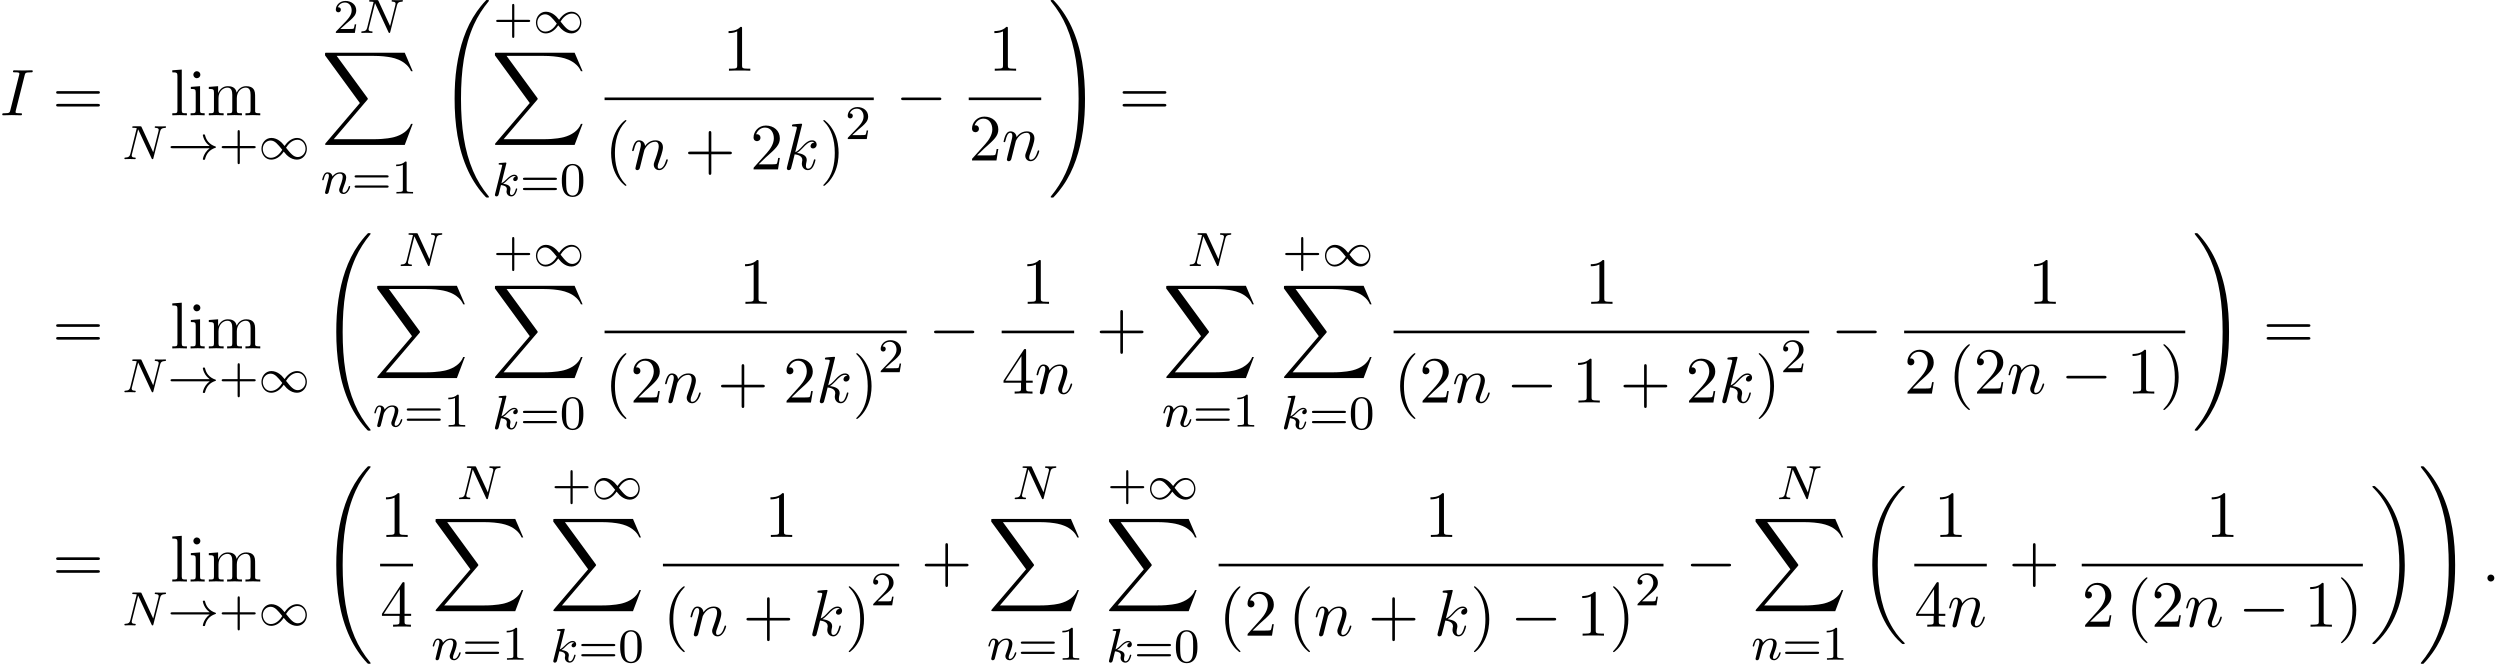 <?xml version='1.0' encoding='UTF-8'?>
<!-- This file was generated by dvisvgm 2.13.3 -->
<svg version='1.1' xmlns='http://www.w3.org/2000/svg' xmlns:xlink='http://www.w3.org/1999/xlink' width='413.975pt' height='109.933pt' viewBox='53.798 81.78 413.975 109.933'>
<defs>
<path id='g0-18' d='M7.636 25.625C7.636 25.582 7.615 25.56 7.593 25.527C7.189 25.124 6.458 24.393 5.727 23.215C3.971 20.4 3.175 16.855 3.175 12.655C3.175 9.72 3.567 5.935 5.367 2.684C6.229 1.135 7.124 .24 7.604-.24C7.636-.273 7.636-.295 7.636-.327C7.636-.436 7.56-.436 7.407-.436S7.233-.436 7.069-.273C3.415 3.055 2.269 8.051 2.269 12.644C2.269 16.931 3.251 21.251 6.022 24.513C6.24 24.764 6.655 25.211 7.102 25.604C7.233 25.735 7.255 25.735 7.407 25.735S7.636 25.735 7.636 25.625Z'/>
<path id='g0-19' d='M5.749 12.655C5.749 8.367 4.767 4.047 1.996 .785C1.778 .535 1.364 .087 .916-.305C.785-.436 .764-.436 .611-.436C.48-.436 .382-.436 .382-.327C.382-.284 .425-.24 .447-.218C.829 .175 1.56 .905 2.291 2.084C4.047 4.898 4.844 8.444 4.844 12.644C4.844 15.578 4.451 19.364 2.651 22.615C1.789 24.164 .884 25.069 .425 25.527C.404 25.56 .382 25.593 .382 25.625C.382 25.735 .48 25.735 .611 25.735C.764 25.735 .785 25.735 .949 25.571C4.604 22.244 5.749 17.247 5.749 12.655Z'/>
<path id='g0-32' d='M8.258 32.171C8.258 32.138 8.258 32.116 8.193 32.04C7.145 30.775 6.273 29.378 5.629 27.862C4.2 24.524 3.633 20.618 3.633 15.927C3.633 11.28 4.167 7.2 5.782 3.622C6.415 2.236 7.244 .949 8.215-.229C8.236-.262 8.258-.284 8.258-.327C8.258-.436 8.182-.436 8.018-.436S7.833-.436 7.811-.415C7.8-.404 7.124 .251 6.273 1.451C4.375 4.135 3.415 7.342 2.924 10.593C2.662 12.349 2.575 14.138 2.575 15.916C2.575 19.996 3.087 24.164 4.833 27.895C5.607 29.553 6.644 31.047 7.724 32.182C7.822 32.269 7.833 32.28 8.018 32.28C8.182 32.28 8.258 32.28 8.258 32.171Z'/>
<path id='g0-33' d='M6.055 15.927C6.055 11.847 5.542 7.68 3.796 3.949C3.022 2.291 1.985 .796 .905-.338C.807-.425 .796-.436 .611-.436C.458-.436 .371-.436 .371-.327C.371-.284 .415-.229 .436-.196C1.484 1.069 2.356 2.465 3 3.982C4.429 7.32 4.996 11.225 4.996 15.916C4.996 20.564 4.462 24.644 2.847 28.222C2.215 29.607 1.385 30.895 .415 32.073C.404 32.095 .371 32.138 .371 32.171C.371 32.28 .458 32.28 .611 32.28C.775 32.28 .796 32.28 .818 32.258C.829 32.247 1.505 31.593 2.356 30.393C4.255 27.709 5.215 24.502 5.705 21.251C5.967 19.495 6.055 17.705 6.055 15.927Z'/>
<path id='g0-88' d='M13.811 15.273L15.131 11.782H14.858C14.433 12.916 13.276 13.658 12.022 13.985C11.793 14.04 10.724 14.324 8.629 14.324H2.051L7.604 7.811C7.68 7.724 7.702 7.691 7.702 7.636C7.702 7.615 7.702 7.582 7.625 7.473L2.542 .524H8.52C9.982 .524 10.975 .676 11.073 .698C11.662 .785 12.611 .971 13.473 1.516C13.745 1.691 14.487 2.182 14.858 3.065H15.131L13.811 0H.916C.665 0 .655 .011 .622 .076C.611 .109 .611 .316 .611 .436L6.382 8.335L.731 14.956C.622 15.087 .622 15.142 .622 15.153C.622 15.273 .72 15.273 .916 15.273H13.811Z'/>
<path id='g2-0' d='M7.189-2.509C7.375-2.509 7.571-2.509 7.571-2.727S7.375-2.945 7.189-2.945H1.287C1.102-2.945 .905-2.945 .905-2.727S1.102-2.509 1.287-2.509H7.189Z'/>
<path id='g4-58' d='M2.095-.578C2.095-.895 1.833-1.156 1.516-1.156S.938-.895 .938-.578S1.2 0 1.516 0S2.095-.262 2.095-.578Z'/>
<path id='g4-73' d='M4.08-6.611C4.178-7.004 4.211-7.113 5.073-7.113C5.335-7.113 5.422-7.113 5.422-7.32C5.422-7.451 5.302-7.451 5.258-7.451C4.942-7.451 4.135-7.418 3.818-7.418C3.491-7.418 2.695-7.451 2.367-7.451C2.291-7.451 2.149-7.451 2.149-7.233C2.149-7.113 2.247-7.113 2.455-7.113C2.913-7.113 3.207-7.113 3.207-6.905C3.207-6.851 3.207-6.829 3.185-6.731L1.713-.851C1.615-.447 1.582-.338 .72-.338C.469-.338 .371-.338 .371-.12C.371 0 .502 0 .535 0C.851 0 1.647-.033 1.964-.033C2.291-.033 3.098 0 3.425 0C3.513 0 3.644 0 3.644-.207C3.644-.338 3.556-.338 3.316-.338C3.12-.338 3.065-.338 2.847-.36C2.618-.382 2.575-.425 2.575-.545C2.575-.633 2.596-.72 2.618-.796L4.08-6.611Z'/>
<path id='g4-107' d='M3.131-7.451C3.131-7.462 3.131-7.571 2.989-7.571C2.738-7.571 1.942-7.484 1.658-7.462C1.571-7.451 1.451-7.44 1.451-7.244C1.451-7.113 1.549-7.113 1.713-7.113C2.236-7.113 2.258-7.036 2.258-6.927L2.225-6.709L.644-.425C.6-.273 .6-.251 .6-.185C.6 .065 .818 .12 .916 .12C1.058 .12 1.222 .022 1.287-.109C1.342-.207 1.833-2.225 1.898-2.498C2.269-2.465 3.164-2.291 3.164-1.571C3.164-1.495 3.164-1.451 3.131-1.342C3.109-1.211 3.087-1.08 3.087-.96C3.087-.316 3.524 .12 4.091 .12C4.418 .12 4.713-.055 4.953-.458C5.225-.938 5.345-1.538 5.345-1.56C5.345-1.669 5.247-1.669 5.215-1.669C5.105-1.669 5.095-1.625 5.062-1.473C4.844-.676 4.593-.12 4.113-.12C3.905-.12 3.764-.24 3.764-.633C3.764-.818 3.807-1.069 3.851-1.244C3.895-1.429 3.895-1.473 3.895-1.582C3.895-2.291 3.207-2.607 2.28-2.727C2.618-2.924 2.967-3.273 3.218-3.535C3.742-4.113 4.244-4.582 4.778-4.582C4.844-4.582 4.855-4.582 4.876-4.571C5.007-4.549 5.018-4.549 5.105-4.484C5.127-4.473 5.127-4.462 5.149-4.44C4.625-4.407 4.527-3.982 4.527-3.851C4.527-3.676 4.647-3.469 4.942-3.469C5.225-3.469 5.542-3.709 5.542-4.135C5.542-4.462 5.291-4.822 4.8-4.822C4.495-4.822 3.993-4.735 3.207-3.862C2.836-3.447 2.411-3.011 1.996-2.847L3.131-7.451Z'/>
<path id='g4-110' d='M.96-.644C.927-.48 .862-.229 .862-.175C.862 .022 1.015 .12 1.178 .12C1.309 .12 1.505 .033 1.582-.185C1.593-.207 1.724-.72 1.789-.993L2.029-1.975C2.095-2.215 2.16-2.455 2.215-2.705C2.258-2.891 2.345-3.207 2.356-3.251C2.52-3.589 3.098-4.582 4.135-4.582C4.625-4.582 4.724-4.178 4.724-3.818C4.724-3.142 4.189-1.745 4.015-1.276C3.916-1.025 3.905-.895 3.905-.775C3.905-.262 4.287 .12 4.8 .12C5.825 .12 6.229-1.473 6.229-1.56C6.229-1.669 6.131-1.669 6.098-1.669C5.989-1.669 5.989-1.636 5.935-1.473C5.716-.731 5.356-.12 4.822-.12C4.636-.12 4.56-.229 4.56-.48C4.56-.753 4.658-1.015 4.756-1.255C4.964-1.833 5.422-3.033 5.422-3.655C5.422-4.385 4.953-4.822 4.167-4.822C3.185-4.822 2.651-4.124 2.465-3.873C2.411-4.484 1.964-4.822 1.462-4.822S.753-4.396 .644-4.2C.469-3.829 .316-3.185 .316-3.142C.316-3.033 .425-3.033 .447-3.033C.556-3.033 .567-3.044 .633-3.284C.818-4.058 1.036-4.582 1.429-4.582C1.647-4.582 1.767-4.44 1.767-4.08C1.767-3.851 1.735-3.731 1.593-3.164L.96-.644Z'/>
<path id='g1-33' d='M6.958-1.809C6.687-1.61 6.44-1.355 6.249-1.068C5.906-.55 5.818-.04 5.818-.008C5.818 .112 5.93 .112 6.001 .112C6.089 .112 6.161 .112 6.185 .008C6.392-.877 6.902-1.546 7.867-1.873C7.93-1.889 7.994-1.913 7.994-1.993S7.922-2.096 7.89-2.104C6.83-2.463 6.368-3.212 6.201-3.913C6.161-4.073 6.161-4.097 6.001-4.097C5.93-4.097 5.818-4.097 5.818-3.977C5.818-3.961 5.898-3.435 6.249-2.909C6.48-2.574 6.759-2.327 6.958-2.176H.773C.646-2.176 .47-2.176 .47-1.993S.646-1.809 .773-1.809H6.958Z'/>
<path id='g1-49' d='M4.304-2.184C3.834-2.75 3.77-2.813 3.491-3.021C3.124-3.3 2.638-3.515 2.112-3.515C1.14-3.515 .47-2.662 .47-1.714C.47-.781 1.132 .08 2.08 .08C2.734 .08 3.499-.263 4.16-1.251C4.631-.685 4.694-.622 4.973-.414C5.34-.135 5.826 .08 6.352 .08C7.325 .08 7.994-.773 7.994-1.722C7.994-2.654 7.333-3.515 6.384-3.515C5.731-3.515 4.965-3.172 4.304-2.184ZM4.543-1.889C4.846-2.391 5.499-3.212 6.44-3.212C7.293-3.212 7.771-2.439 7.771-1.722C7.771-.948 7.181-.351 6.48-.351S5.308-.933 4.543-1.889ZM3.921-1.546C3.618-1.044 2.965-.223 2.024-.223C1.172-.223 .693-.996 .693-1.714C.693-2.487 1.283-3.084 1.985-3.084S3.156-2.503 3.921-1.546Z'/>
<path id='g6-40' d='M3.611 2.618C3.611 2.585 3.611 2.564 3.425 2.378C2.062 1.004 1.713-1.058 1.713-2.727C1.713-4.625 2.127-6.524 3.469-7.887C3.611-8.018 3.611-8.04 3.611-8.073C3.611-8.149 3.567-8.182 3.502-8.182C3.393-8.182 2.411-7.44 1.767-6.055C1.211-4.855 1.08-3.644 1.08-2.727C1.08-1.876 1.2-.556 1.8 .676C2.455 2.018 3.393 2.727 3.502 2.727C3.567 2.727 3.611 2.695 3.611 2.618Z'/>
<path id='g6-41' d='M3.153-2.727C3.153-3.578 3.033-4.898 2.433-6.131C1.778-7.473 .84-8.182 .731-8.182C.665-8.182 .622-8.138 .622-8.073C.622-8.04 .622-8.018 .829-7.822C1.898-6.742 2.52-5.007 2.52-2.727C2.52-.862 2.116 1.058 .764 2.433C.622 2.564 .622 2.585 .622 2.618C.622 2.684 .665 2.727 .731 2.727C.84 2.727 1.822 1.985 2.465 .6C3.022-.6 3.153-1.811 3.153-2.727Z'/>
<path id='g6-43' d='M4.462-2.509H7.505C7.658-2.509 7.865-2.509 7.865-2.727S7.658-2.945 7.505-2.945H4.462V-6C4.462-6.153 4.462-6.36 4.244-6.36S4.025-6.153 4.025-6V-2.945H.971C.818-2.945 .611-2.945 .611-2.727S.818-2.509 .971-2.509H4.025V.545C4.025 .698 4.025 .905 4.244 .905S4.462 .698 4.462 .545V-2.509Z'/>
<path id='g6-49' d='M3.207-6.982C3.207-7.244 3.207-7.265 2.956-7.265C2.28-6.567 1.32-6.567 .971-6.567V-6.229C1.189-6.229 1.833-6.229 2.4-6.513V-.862C2.4-.469 2.367-.338 1.385-.338H1.036V0C1.418-.033 2.367-.033 2.804-.033S4.189-.033 4.571 0V-.338H4.222C3.24-.338 3.207-.458 3.207-.862V-6.982Z'/>
<path id='g6-50' d='M1.385-.84L2.542-1.964C4.244-3.469 4.898-4.058 4.898-5.149C4.898-6.393 3.916-7.265 2.585-7.265C1.353-7.265 .545-6.262 .545-5.291C.545-4.68 1.091-4.68 1.124-4.68C1.309-4.68 1.691-4.811 1.691-5.258C1.691-5.542 1.495-5.825 1.113-5.825C1.025-5.825 1.004-5.825 .971-5.815C1.222-6.524 1.811-6.927 2.444-6.927C3.436-6.927 3.905-6.044 3.905-5.149C3.905-4.276 3.36-3.415 2.76-2.738L.665-.404C.545-.284 .545-.262 .545 0H4.593L4.898-1.898H4.625C4.571-1.571 4.495-1.091 4.385-.927C4.309-.84 3.589-.84 3.349-.84H1.385Z'/>
<path id='g6-52' d='M3.207-1.8V-.851C3.207-.458 3.185-.338 2.378-.338H2.149V0C2.596-.033 3.164-.033 3.622-.033S4.658-.033 5.105 0V-.338H4.876C4.069-.338 4.047-.458 4.047-.851V-1.8H5.138V-2.138H4.047V-7.102C4.047-7.32 4.047-7.385 3.873-7.385C3.775-7.385 3.742-7.385 3.655-7.255L.305-2.138V-1.8H3.207ZM3.273-2.138H.611L3.273-6.207V-2.138Z'/>
<path id='g6-61' d='M7.495-3.567C7.658-3.567 7.865-3.567 7.865-3.785S7.658-4.004 7.505-4.004H.971C.818-4.004 .611-4.004 .611-3.785S.818-3.567 .982-3.567H7.495ZM7.505-1.451C7.658-1.451 7.865-1.451 7.865-1.669S7.658-1.887 7.495-1.887H.982C.818-1.887 .611-1.887 .611-1.669S.818-1.451 .971-1.451H7.505Z'/>
<path id='g6-105' d='M1.931-4.822L.404-4.702V-4.364C1.113-4.364 1.211-4.298 1.211-3.764V-.829C1.211-.338 1.091-.338 .36-.338V0C.709-.011 1.298-.033 1.56-.033C1.942-.033 2.324-.011 2.695 0V-.338C1.975-.338 1.931-.393 1.931-.818V-4.822ZM1.975-6.72C1.975-7.069 1.702-7.298 1.396-7.298C1.058-7.298 .818-7.004 .818-6.72C.818-6.425 1.058-6.142 1.396-6.142C1.702-6.142 1.975-6.371 1.975-6.72Z'/>
<path id='g6-108' d='M1.931-7.571L.36-7.451V-7.113C1.124-7.113 1.211-7.036 1.211-6.502V-.829C1.211-.338 1.091-.338 .36-.338V0C.72-.011 1.298-.033 1.571-.033S2.378-.011 2.782 0V-.338C2.051-.338 1.931-.338 1.931-.829V-7.571Z'/>
<path id='g6-109' d='M1.2-3.753V-.829C1.2-.338 1.08-.338 .349-.338V0C.731-.011 1.287-.033 1.582-.033C1.865-.033 2.433-.011 2.804 0V-.338C2.073-.338 1.953-.338 1.953-.829V-2.836C1.953-3.971 2.727-4.582 3.425-4.582C4.113-4.582 4.233-3.993 4.233-3.371V-.829C4.233-.338 4.113-.338 3.382-.338V0C3.764-.011 4.32-.033 4.615-.033C4.898-.033 5.465-.011 5.836 0V-.338C5.105-.338 4.985-.338 4.985-.829V-2.836C4.985-3.971 5.76-4.582 6.458-4.582C7.145-4.582 7.265-3.993 7.265-3.371V-.829C7.265-.338 7.145-.338 6.415-.338V0C6.796-.011 7.353-.033 7.647-.033C7.931-.033 8.498-.011 8.869 0V-.338C8.302-.338 8.029-.338 8.018-.665V-2.749C8.018-3.687 8.018-4.025 7.68-4.418C7.527-4.604 7.167-4.822 6.535-4.822C5.618-4.822 5.138-4.167 4.953-3.753C4.8-4.702 3.993-4.822 3.502-4.822C2.705-4.822 2.193-4.353 1.887-3.676V-4.822L.349-4.702V-4.364C1.113-4.364 1.2-4.287 1.2-3.753Z'/>
<path id='g3-78' d='M6.312-4.575C6.408-4.965 6.583-5.157 7.157-5.181C7.237-5.181 7.301-5.228 7.301-5.332C7.301-5.38 7.261-5.444 7.181-5.444C7.125-5.444 6.974-5.42 6.384-5.42C5.746-5.42 5.643-5.444 5.571-5.444C5.444-5.444 5.42-5.356 5.42-5.292C5.42-5.189 5.523-5.181 5.595-5.181C6.081-5.165 6.081-4.949 6.081-4.838C6.081-4.798 6.081-4.758 6.049-4.631L5.173-1.14L3.252-5.3C3.188-5.444 3.172-5.444 2.981-5.444H1.945C1.801-5.444 1.698-5.444 1.698-5.292C1.698-5.181 1.793-5.181 1.961-5.181C2.024-5.181 2.264-5.181 2.447-5.133L1.379-.853C1.283-.454 1.076-.279 .542-.263C.494-.263 .399-.255 .399-.112C.399-.064 .438 0 .518 0C.55 0 .733-.024 1.307-.024C1.937-.024 2.056 0 2.128 0C2.16 0 2.279 0 2.279-.151C2.279-.247 2.192-.263 2.136-.263C1.849-.271 1.61-.319 1.61-.598C1.61-.638 1.634-.749 1.634-.757L2.678-4.918H2.686L4.902-.143C4.957-.016 4.965 0 5.053 0C5.165 0 5.173-.032 5.204-.167L6.312-4.575Z'/>
<path id='g3-107' d='M2.327-5.292C2.335-5.308 2.359-5.412 2.359-5.42C2.359-5.46 2.327-5.531 2.232-5.531C2.2-5.531 1.953-5.507 1.769-5.491L1.323-5.46C1.148-5.444 1.068-5.436 1.068-5.292C1.068-5.181 1.18-5.181 1.275-5.181C1.658-5.181 1.658-5.133 1.658-5.061C1.658-5.037 1.658-5.021 1.618-4.878L.486-.343C.454-.223 .454-.175 .454-.167C.454-.032 .566 .08 .717 .08C.988 .08 1.052-.175 1.084-.287C1.164-.622 1.371-1.467 1.459-1.801C1.897-1.753 2.431-1.602 2.431-1.148C2.431-1.108 2.431-1.068 2.415-.988C2.391-.885 2.375-.773 2.375-.733C2.375-.263 2.726 .08 3.188 .08C3.523 .08 3.73-.167 3.834-.319C4.025-.614 4.152-1.092 4.152-1.14C4.152-1.219 4.089-1.243 4.033-1.243C3.937-1.243 3.921-1.196 3.889-1.052C3.786-.677 3.579-.143 3.204-.143C2.997-.143 2.949-.319 2.949-.534C2.949-.638 2.957-.733 2.997-.917C3.005-.948 3.037-1.076 3.037-1.164C3.037-1.817 2.216-1.961 1.809-2.016C2.104-2.192 2.375-2.463 2.471-2.566C2.909-2.997 3.268-3.292 3.65-3.292C3.754-3.292 3.85-3.268 3.913-3.188C3.483-3.132 3.483-2.758 3.483-2.75C3.483-2.574 3.618-2.455 3.794-2.455C4.009-2.455 4.248-2.63 4.248-2.957C4.248-3.228 4.057-3.515 3.658-3.515C3.196-3.515 2.782-3.164 2.327-2.71C1.865-2.256 1.666-2.168 1.538-2.112L2.327-5.292Z'/>
<path id='g3-110' d='M1.594-1.307C1.618-1.427 1.698-1.73 1.722-1.849C1.833-2.279 1.833-2.287 2.016-2.55C2.279-2.941 2.654-3.292 3.188-3.292C3.475-3.292 3.642-3.124 3.642-2.75C3.642-2.311 3.308-1.403 3.156-1.012C3.053-.749 3.053-.701 3.053-.598C3.053-.143 3.427 .08 3.77 .08C4.551 .08 4.878-1.036 4.878-1.14C4.878-1.219 4.814-1.243 4.758-1.243C4.663-1.243 4.647-1.188 4.623-1.108C4.431-.454 4.097-.143 3.794-.143C3.666-.143 3.602-.223 3.602-.406S3.666-.765 3.746-.964C3.866-1.267 4.216-2.184 4.216-2.63C4.216-3.228 3.802-3.515 3.228-3.515C2.582-3.515 2.168-3.124 1.937-2.821C1.881-3.26 1.53-3.515 1.124-3.515C.837-3.515 .638-3.332 .51-3.084C.319-2.71 .239-2.311 .239-2.295C.239-2.224 .295-2.192 .359-2.192C.462-2.192 .47-2.224 .526-2.431C.622-2.821 .765-3.292 1.1-3.292C1.307-3.292 1.355-3.092 1.355-2.917C1.355-2.774 1.315-2.622 1.251-2.359C1.235-2.295 1.116-1.825 1.084-1.714L.789-.518C.757-.399 .709-.199 .709-.167C.709 .016 .861 .08 .964 .08C1.108 .08 1.227-.016 1.283-.112C1.307-.159 1.371-.43 1.411-.598L1.594-1.307Z'/>
<path id='g5-43' d='M3.475-1.809H5.818C5.93-1.809 6.105-1.809 6.105-1.993S5.93-2.176 5.818-2.176H3.475V-4.527C3.475-4.639 3.475-4.814 3.292-4.814S3.108-4.639 3.108-4.527V-2.176H.757C.646-2.176 .47-2.176 .47-1.993S.646-1.809 .757-1.809H3.108V.542C3.108 .654 3.108 .829 3.292 .829S3.475 .654 3.475 .542V-1.809Z'/>
<path id='g5-48' d='M3.897-2.542C3.897-3.395 3.81-3.913 3.547-4.423C3.196-5.125 2.55-5.3 2.112-5.3C1.108-5.3 .741-4.551 .63-4.328C.343-3.746 .327-2.957 .327-2.542C.327-2.016 .351-1.211 .733-.574C1.1 .016 1.69 .167 2.112 .167C2.495 .167 3.18 .048 3.579-.741C3.873-1.315 3.897-2.024 3.897-2.542ZM2.112-.056C1.841-.056 1.291-.183 1.124-1.02C1.036-1.474 1.036-2.224 1.036-2.638C1.036-3.188 1.036-3.746 1.124-4.184C1.291-4.997 1.913-5.077 2.112-5.077C2.383-5.077 2.933-4.941 3.092-4.216C3.188-3.778 3.188-3.18 3.188-2.638C3.188-2.168 3.188-1.451 3.092-1.004C2.925-.167 2.375-.056 2.112-.056Z'/>
<path id='g5-49' d='M2.503-5.077C2.503-5.292 2.487-5.3 2.271-5.3C1.945-4.981 1.522-4.79 .765-4.79V-4.527C.98-4.527 1.411-4.527 1.873-4.742V-.654C1.873-.359 1.849-.263 1.092-.263H.813V0C1.14-.024 1.825-.024 2.184-.024S3.236-.024 3.563 0V-.263H3.284C2.527-.263 2.503-.359 2.503-.654V-5.077Z'/>
<path id='g5-50' d='M2.248-1.626C2.375-1.745 2.71-2.008 2.837-2.12C3.332-2.574 3.802-3.013 3.802-3.738C3.802-4.686 3.005-5.3 2.008-5.3C1.052-5.3 .422-4.575 .422-3.866C.422-3.475 .733-3.419 .845-3.419C1.012-3.419 1.259-3.539 1.259-3.842C1.259-4.256 .861-4.256 .765-4.256C.996-4.838 1.53-5.037 1.921-5.037C2.662-5.037 3.045-4.407 3.045-3.738C3.045-2.909 2.463-2.303 1.522-1.339L.518-.303C.422-.215 .422-.199 .422 0H3.571L3.802-1.427H3.555C3.531-1.267 3.467-.869 3.371-.717C3.324-.654 2.718-.654 2.59-.654H1.172L2.248-1.626Z'/>
<path id='g5-61' d='M5.826-2.654C5.946-2.654 6.105-2.654 6.105-2.837S5.914-3.021 5.794-3.021H.781C.662-3.021 .47-3.021 .47-2.837S.63-2.654 .749-2.654H5.826ZM5.794-.964C5.914-.964 6.105-.964 6.105-1.148S5.946-1.331 5.826-1.331H.749C.63-1.331 .47-1.331 .47-1.148S.662-.964 .781-.964H5.794Z'/>
</defs>
<g id='page1'>
<use x='53.798' y='100.871' xlink:href='#g4-73'/>
<use x='62.48' y='100.871' xlink:href='#g6-61'/>
<use x='81.966' y='100.871' xlink:href='#g6-108'/>
<use x='84.996' y='100.871' xlink:href='#g6-105'/>
<use x='88.027' y='100.871' xlink:href='#g6-109'/>
<use x='73.995' y='108.135' xlink:href='#g3-78'/>
<use x='81.565' y='108.135' xlink:href='#g1-33'/>
<use x='90.034' y='108.135' xlink:href='#g5-43'/>
<use x='96.62' y='108.135' xlink:href='#g1-49'/>
<use x='108.984' y='87.235' xlink:href='#g5-50'/>
<use x='113.218' y='87.235' xlink:href='#g3-78'/>
<use x='107.007' y='90.507' xlink:href='#g0-88'/>
<use x='106.907' y='113.825' xlink:href='#g3-110'/>
<use x='112.045' y='113.825' xlink:href='#g5-61'/>
<use x='118.632' y='113.825' xlink:href='#g5-49'/>
<use x='126.502' y='82.216' xlink:href='#g0-32'/>
<use x='135.49' y='87.235' xlink:href='#g5-43'/>
<use x='142.076' y='87.235' xlink:href='#g1-49'/>
<use x='135.138' y='90.507' xlink:href='#g0-88'/>
<use x='135.296' y='114.224' xlink:href='#g3-107'/>
<use x='139.918' y='114.224' xlink:href='#g5-61'/>
<use x='146.504' y='114.224' xlink:href='#g5-48'/>
<use x='173.47' y='93.491' xlink:href='#g6-49'/>
<rect x='153.91' y='97.925' height='.436' width='44.576'/>
<use x='153.91' y='109.834' xlink:href='#g6-40'/>
<use x='158.152' y='109.834' xlink:href='#g4-110'/>
<use x='167.124' y='109.834' xlink:href='#g6-43'/>
<use x='178.033' y='109.834' xlink:href='#g6-50'/>
<use x='183.488' y='109.834' xlink:href='#g4-107'/>
<use x='189.511' y='109.834' xlink:href='#g6-41'/>
<use x='193.753' y='104.807' xlink:href='#g5-50'/>
<use x='202.105' y='100.871' xlink:href='#g2-0'/>
<use x='217.484' y='93.491' xlink:href='#g6-49'/>
<rect x='214.21' y='97.925' height='.436' width='12.003'/>
<use x='214.21' y='108.354' xlink:href='#g6-50'/>
<use x='219.664' y='108.354' xlink:href='#g4-110'/>
<use x='227.408' y='82.216' xlink:href='#g0-33'/>
<use x='239.074' y='100.871' xlink:href='#g6-61'/>
<use x='62.48' y='139.473' xlink:href='#g6-61'/>
<use x='81.966' y='139.473' xlink:href='#g6-108'/>
<use x='84.996' y='139.473' xlink:href='#g6-105'/>
<use x='88.027' y='139.473' xlink:href='#g6-109'/>
<use x='73.995' y='146.738' xlink:href='#g3-78'/>
<use x='81.565' y='146.738' xlink:href='#g1-33'/>
<use x='90.034' y='146.738' xlink:href='#g5-43'/>
<use x='96.62' y='146.738' xlink:href='#g1-49'/>
<use x='106.907' y='120.819' xlink:href='#g0-32'/>
<use x='119.738' y='125.837' xlink:href='#g3-78'/>
<use x='115.644' y='129.11' xlink:href='#g0-88'/>
<use x='115.543' y='152.428' xlink:href='#g3-110'/>
<use x='120.681' y='152.428' xlink:href='#g5-61'/>
<use x='127.268' y='152.428' xlink:href='#g5-49'/>
<use x='135.49' y='125.837' xlink:href='#g5-43'/>
<use x='142.076' y='125.837' xlink:href='#g1-49'/>
<use x='135.138' y='129.11' xlink:href='#g0-88'/>
<use x='135.296' y='152.827' xlink:href='#g3-107'/>
<use x='139.918' y='152.827' xlink:href='#g5-61'/>
<use x='146.504' y='152.827' xlink:href='#g5-48'/>
<use x='176.198' y='132.093' xlink:href='#g6-49'/>
<rect x='153.91' y='136.528' height='.436' width='50.03'/>
<use x='153.91' y='148.437' xlink:href='#g6-40'/>
<use x='158.152' y='148.437' xlink:href='#g6-50'/>
<use x='163.607' y='148.437' xlink:href='#g4-110'/>
<use x='172.579' y='148.437' xlink:href='#g6-43'/>
<use x='183.488' y='148.437' xlink:href='#g6-50'/>
<use x='188.943' y='148.437' xlink:href='#g4-107'/>
<use x='194.965' y='148.437' xlink:href='#g6-41'/>
<use x='199.208' y='143.41' xlink:href='#g5-50'/>
<use x='207.56' y='139.473' xlink:href='#g2-0'/>
<use x='222.938' y='132.093' xlink:href='#g6-49'/>
<rect x='219.664' y='136.528' height='.436' width='12.003'/>
<use x='219.664' y='146.957' xlink:href='#g6-52'/>
<use x='225.119' y='146.957' xlink:href='#g4-110'/>
<use x='235.287' y='139.473' xlink:href='#g6-43'/>
<use x='250.39' y='125.837' xlink:href='#g3-78'/>
<use x='246.296' y='129.11' xlink:href='#g0-88'/>
<use x='246.196' y='152.428' xlink:href='#g3-110'/>
<use x='251.334' y='152.428' xlink:href='#g5-61'/>
<use x='257.92' y='152.428' xlink:href='#g5-49'/>
<use x='266.142' y='125.837' xlink:href='#g5-43'/>
<use x='272.729' y='125.837' xlink:href='#g1-49'/>
<use x='265.791' y='129.11' xlink:href='#g0-88'/>
<use x='265.948' y='152.827' xlink:href='#g3-107'/>
<use x='270.57' y='152.827' xlink:href='#g5-61'/>
<use x='277.157' y='152.827' xlink:href='#g5-48'/>
<use x='316.244' y='132.093' xlink:href='#g6-49'/>
<rect x='284.562' y='136.528' height='.436' width='68.818'/>
<use x='284.562' y='148.437' xlink:href='#g6-40'/>
<use x='288.805' y='148.437' xlink:href='#g6-50'/>
<use x='294.259' y='148.437' xlink:href='#g4-110'/>
<use x='303.231' y='148.437' xlink:href='#g2-0'/>
<use x='314.14' y='148.437' xlink:href='#g6-49'/>
<use x='322.019' y='148.437' xlink:href='#g6-43'/>
<use x='332.928' y='148.437' xlink:href='#g6-50'/>
<use x='338.383' y='148.437' xlink:href='#g4-107'/>
<use x='344.406' y='148.437' xlink:href='#g6-41'/>
<use x='348.648' y='143.41' xlink:href='#g5-50'/>
<use x='357' y='139.473' xlink:href='#g2-0'/>
<use x='389.651' y='132.093' xlink:href='#g6-49'/>
<rect x='369.105' y='136.528' height='.436' width='46.548'/>
<use x='369.105' y='146.957' xlink:href='#g6-50'/>
<use x='376.377' y='146.957' xlink:href='#g6-40'/>
<use x='380.62' y='146.957' xlink:href='#g6-50'/>
<use x='386.074' y='146.957' xlink:href='#g4-110'/>
<use x='395.046' y='146.957' xlink:href='#g2-0'/>
<use x='405.956' y='146.957' xlink:href='#g6-49'/>
<use x='411.41' y='146.957' xlink:href='#g6-41'/>
<use x='416.848' y='120.819' xlink:href='#g0-33'/>
<use x='428.515' y='139.473' xlink:href='#g6-61'/>
<use x='62.48' y='178.076' xlink:href='#g6-61'/>
<use x='81.966' y='178.076' xlink:href='#g6-108'/>
<use x='84.996' y='178.076' xlink:href='#g6-105'/>
<use x='88.027' y='178.076' xlink:href='#g6-109'/>
<use x='73.995' y='185.34' xlink:href='#g3-78'/>
<use x='81.565' y='185.34' xlink:href='#g1-33'/>
<use x='90.034' y='185.34' xlink:href='#g5-43'/>
<use x='96.62' y='185.34' xlink:href='#g1-49'/>
<use x='106.907' y='159.421' xlink:href='#g0-32'/>
<use x='116.739' y='170.696' xlink:href='#g6-49'/>
<rect x='116.739' y='175.131' height='.436' width='5.455'/>
<use x='116.739' y='185.559' xlink:href='#g6-52'/>
<use x='129.401' y='164.44' xlink:href='#g3-78'/>
<use x='125.308' y='167.712' xlink:href='#g0-88'/>
<use x='125.207' y='191.031' xlink:href='#g3-110'/>
<use x='130.345' y='191.031' xlink:href='#g5-61'/>
<use x='136.932' y='191.031' xlink:href='#g5-49'/>
<use x='145.154' y='164.44' xlink:href='#g5-43'/>
<use x='151.74' y='164.44' xlink:href='#g1-49'/>
<use x='144.802' y='167.712' xlink:href='#g0-88'/>
<use x='144.96' y='191.429' xlink:href='#g3-107'/>
<use x='149.581' y='191.429' xlink:href='#g5-61'/>
<use x='156.168' y='191.429' xlink:href='#g5-48'/>
<use x='180.407' y='170.696' xlink:href='#g6-49'/>
<rect x='163.573' y='175.131' height='.436' width='39.121'/>
<use x='163.573' y='187.039' xlink:href='#g6-40'/>
<use x='167.816' y='187.039' xlink:href='#g4-110'/>
<use x='176.788' y='187.039' xlink:href='#g6-43'/>
<use x='187.697' y='187.039' xlink:href='#g4-107'/>
<use x='193.72' y='187.039' xlink:href='#g6-41'/>
<use x='197.962' y='182.012' xlink:href='#g5-50'/>
<use x='206.314' y='178.076' xlink:href='#g6-43'/>
<use x='221.418' y='164.44' xlink:href='#g3-78'/>
<use x='217.324' y='167.712' xlink:href='#g0-88'/>
<use x='217.223' y='191.031' xlink:href='#g3-110'/>
<use x='222.362' y='191.031' xlink:href='#g5-61'/>
<use x='228.948' y='191.031' xlink:href='#g5-49'/>
<use x='237.17' y='164.44' xlink:href='#g5-43'/>
<use x='243.756' y='164.44' xlink:href='#g1-49'/>
<use x='236.819' y='167.712' xlink:href='#g0-88'/>
<use x='236.976' y='191.429' xlink:href='#g3-107'/>
<use x='241.598' y='191.429' xlink:href='#g5-61'/>
<use x='248.184' y='191.429' xlink:href='#g5-48'/>
<use x='289.696' y='170.696' xlink:href='#g6-49'/>
<rect x='255.59' y='175.131' height='.436' width='73.667'/>
<use x='255.59' y='187.039' xlink:href='#g6-40'/>
<use x='259.832' y='187.039' xlink:href='#g6-50'/>
<use x='267.105' y='187.039' xlink:href='#g6-40'/>
<use x='271.347' y='187.039' xlink:href='#g4-110'/>
<use x='280.32' y='187.039' xlink:href='#g6-43'/>
<use x='291.229' y='187.039' xlink:href='#g4-107'/>
<use x='297.251' y='187.039' xlink:href='#g6-41'/>
<use x='303.918' y='187.039' xlink:href='#g2-0'/>
<use x='314.827' y='187.039' xlink:href='#g6-49'/>
<use x='320.282' y='187.039' xlink:href='#g6-41'/>
<use x='324.524' y='182.012' xlink:href='#g5-50'/>
<use x='332.876' y='178.076' xlink:href='#g2-0'/>
<use x='347.98' y='164.44' xlink:href='#g3-78'/>
<use x='343.886' y='167.712' xlink:href='#g0-88'/>
<use x='343.785' y='191.031' xlink:href='#g3-110'/>
<use x='348.923' y='191.031' xlink:href='#g5-61'/>
<use x='355.51' y='191.031' xlink:href='#g5-49'/>
<use x='361.562' y='162.694' xlink:href='#g0-18'/>
<use x='374.062' y='170.696' xlink:href='#g6-49'/>
<rect x='370.788' y='175.131' height='.436' width='12.003'/>
<use x='370.788' y='185.559' xlink:href='#g6-52'/>
<use x='376.243' y='185.559' xlink:href='#g4-110'/>
<use x='386.41' y='178.076' xlink:href='#g6-43'/>
<use x='419.062' y='170.696' xlink:href='#g6-49'/>
<rect x='398.515' y='175.131' height='.436' width='46.548'/>
<use x='398.515' y='185.559' xlink:href='#g6-50'/>
<use x='405.788' y='185.559' xlink:href='#g6-40'/>
<use x='410.03' y='185.559' xlink:href='#g6-50'/>
<use x='415.485' y='185.559' xlink:href='#g4-110'/>
<use x='424.457' y='185.559' xlink:href='#g2-0'/>
<use x='435.366' y='185.559' xlink:href='#g6-49'/>
<use x='440.821' y='185.559' xlink:href='#g6-41'/>
<use x='446.258' y='162.694' xlink:href='#g0-19'/>
<use x='454.289' y='159.421' xlink:href='#g0-33'/>
<use x='464.743' y='178.076' xlink:href='#g4-58'/>
</g>
</svg><!--Rendered by QuickLaTeX.com-->